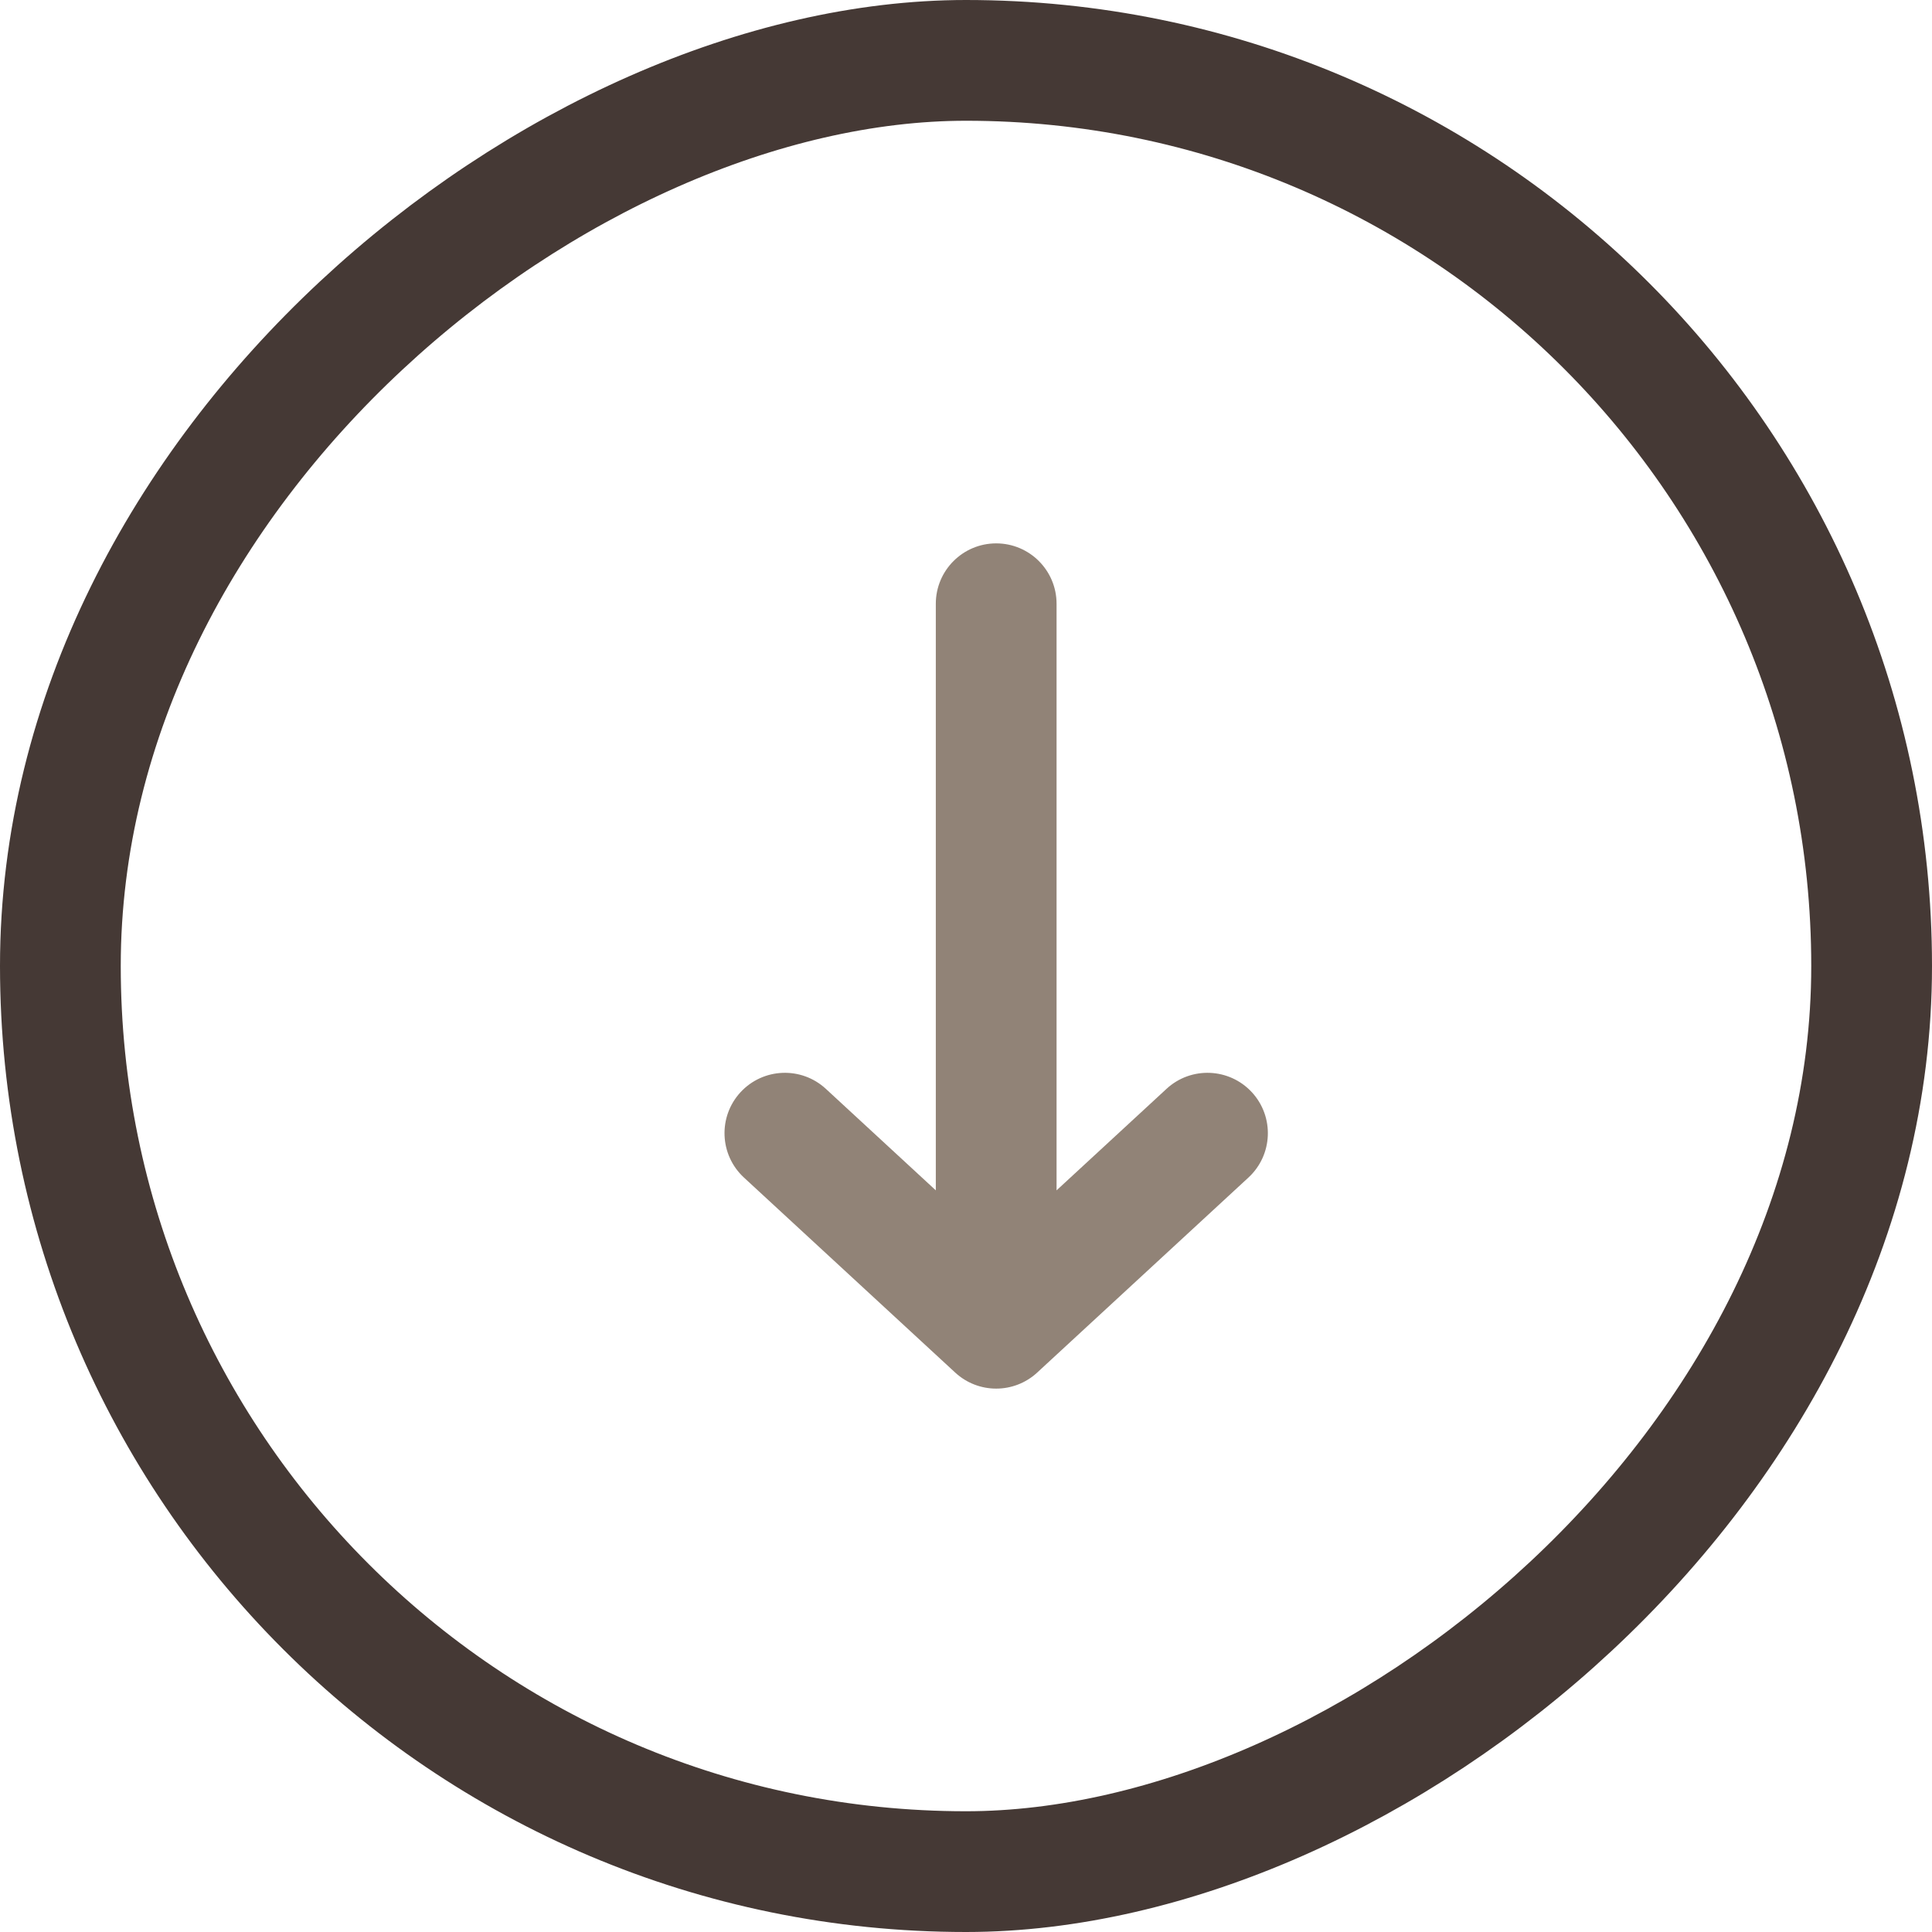 <svg width="32" height="32" viewBox="0 0 32 32" fill="none" xmlns="http://www.w3.org/2000/svg">
<path fill-rule="evenodd" clip-rule="evenodd" d="M20.735 18.091C21.109 18.497 21.084 19.129 20.678 19.504L17.178 22.735C16.795 23.088 16.205 23.088 15.822 22.735L12.322 19.504C11.916 19.129 11.891 18.497 12.265 18.091C12.64 17.685 13.272 17.66 13.678 18.034L15.5 19.716L15.5 10C15.5 9.448 15.948 9 16.5 9C17.052 9 17.5 9.448 17.5 10L17.5 19.716L19.322 18.034C19.727 17.66 20.36 17.685 20.735 18.091Z" fill="#918377"/>
<rect x="31" y="1" width="30" height="30" rx="15" transform="rotate(90 31 1)" stroke="#453935" stroke-width="2"/>
</svg>
